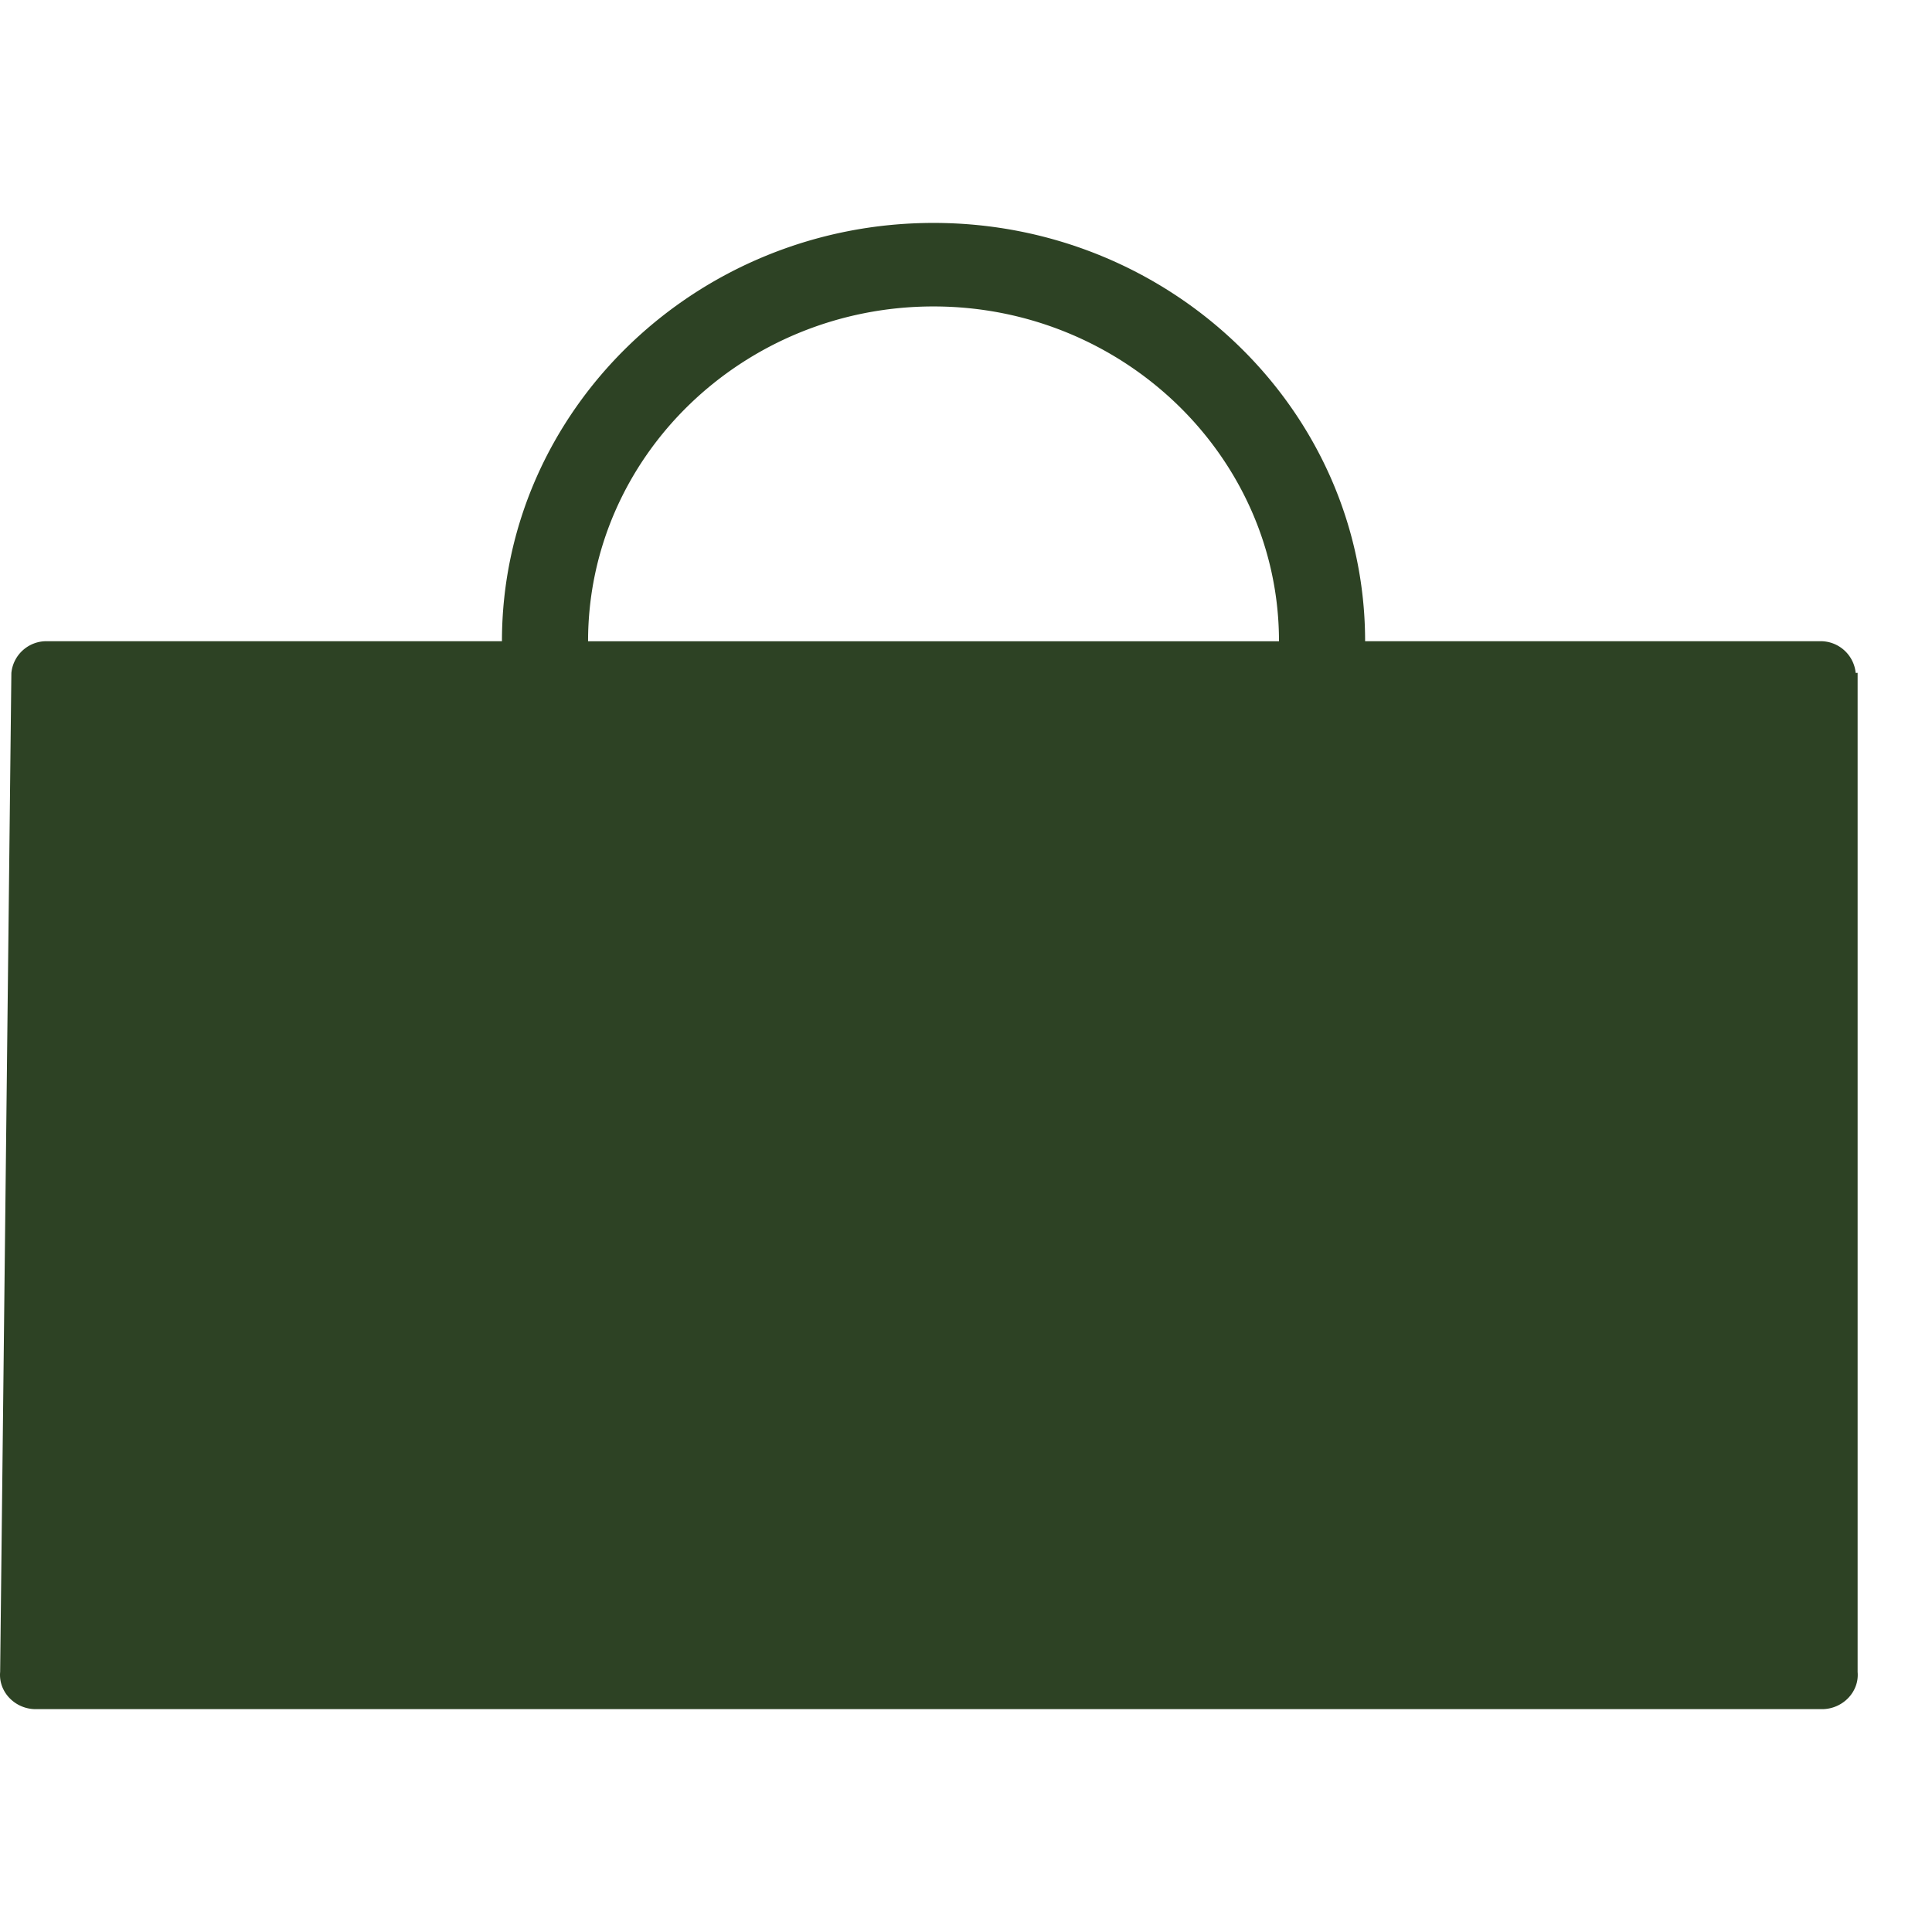 <svg width="26" height="26" viewBox="0 0 26 26" fill="none" xmlns="http://www.w3.org/2000/svg">
  <path d="M24.973 9.056a.474.474 0 0 0-.479-.427h-6.123C18.371 5.527 15.763 3 12.563 3S6.755 5.527 6.755 8.629H.632a.474.474 0 0 0-.479.427L.002 22.5c-.025.269.201.501.479.501h24.038c.278 0 .504-.232.48-.5V9.055zM7.914 8.63c0-2.491 2.091-4.506 4.649-4.506s4.649 2.027 4.649 4.506h-9.31z" fill="#2D4224"/>
</svg>
